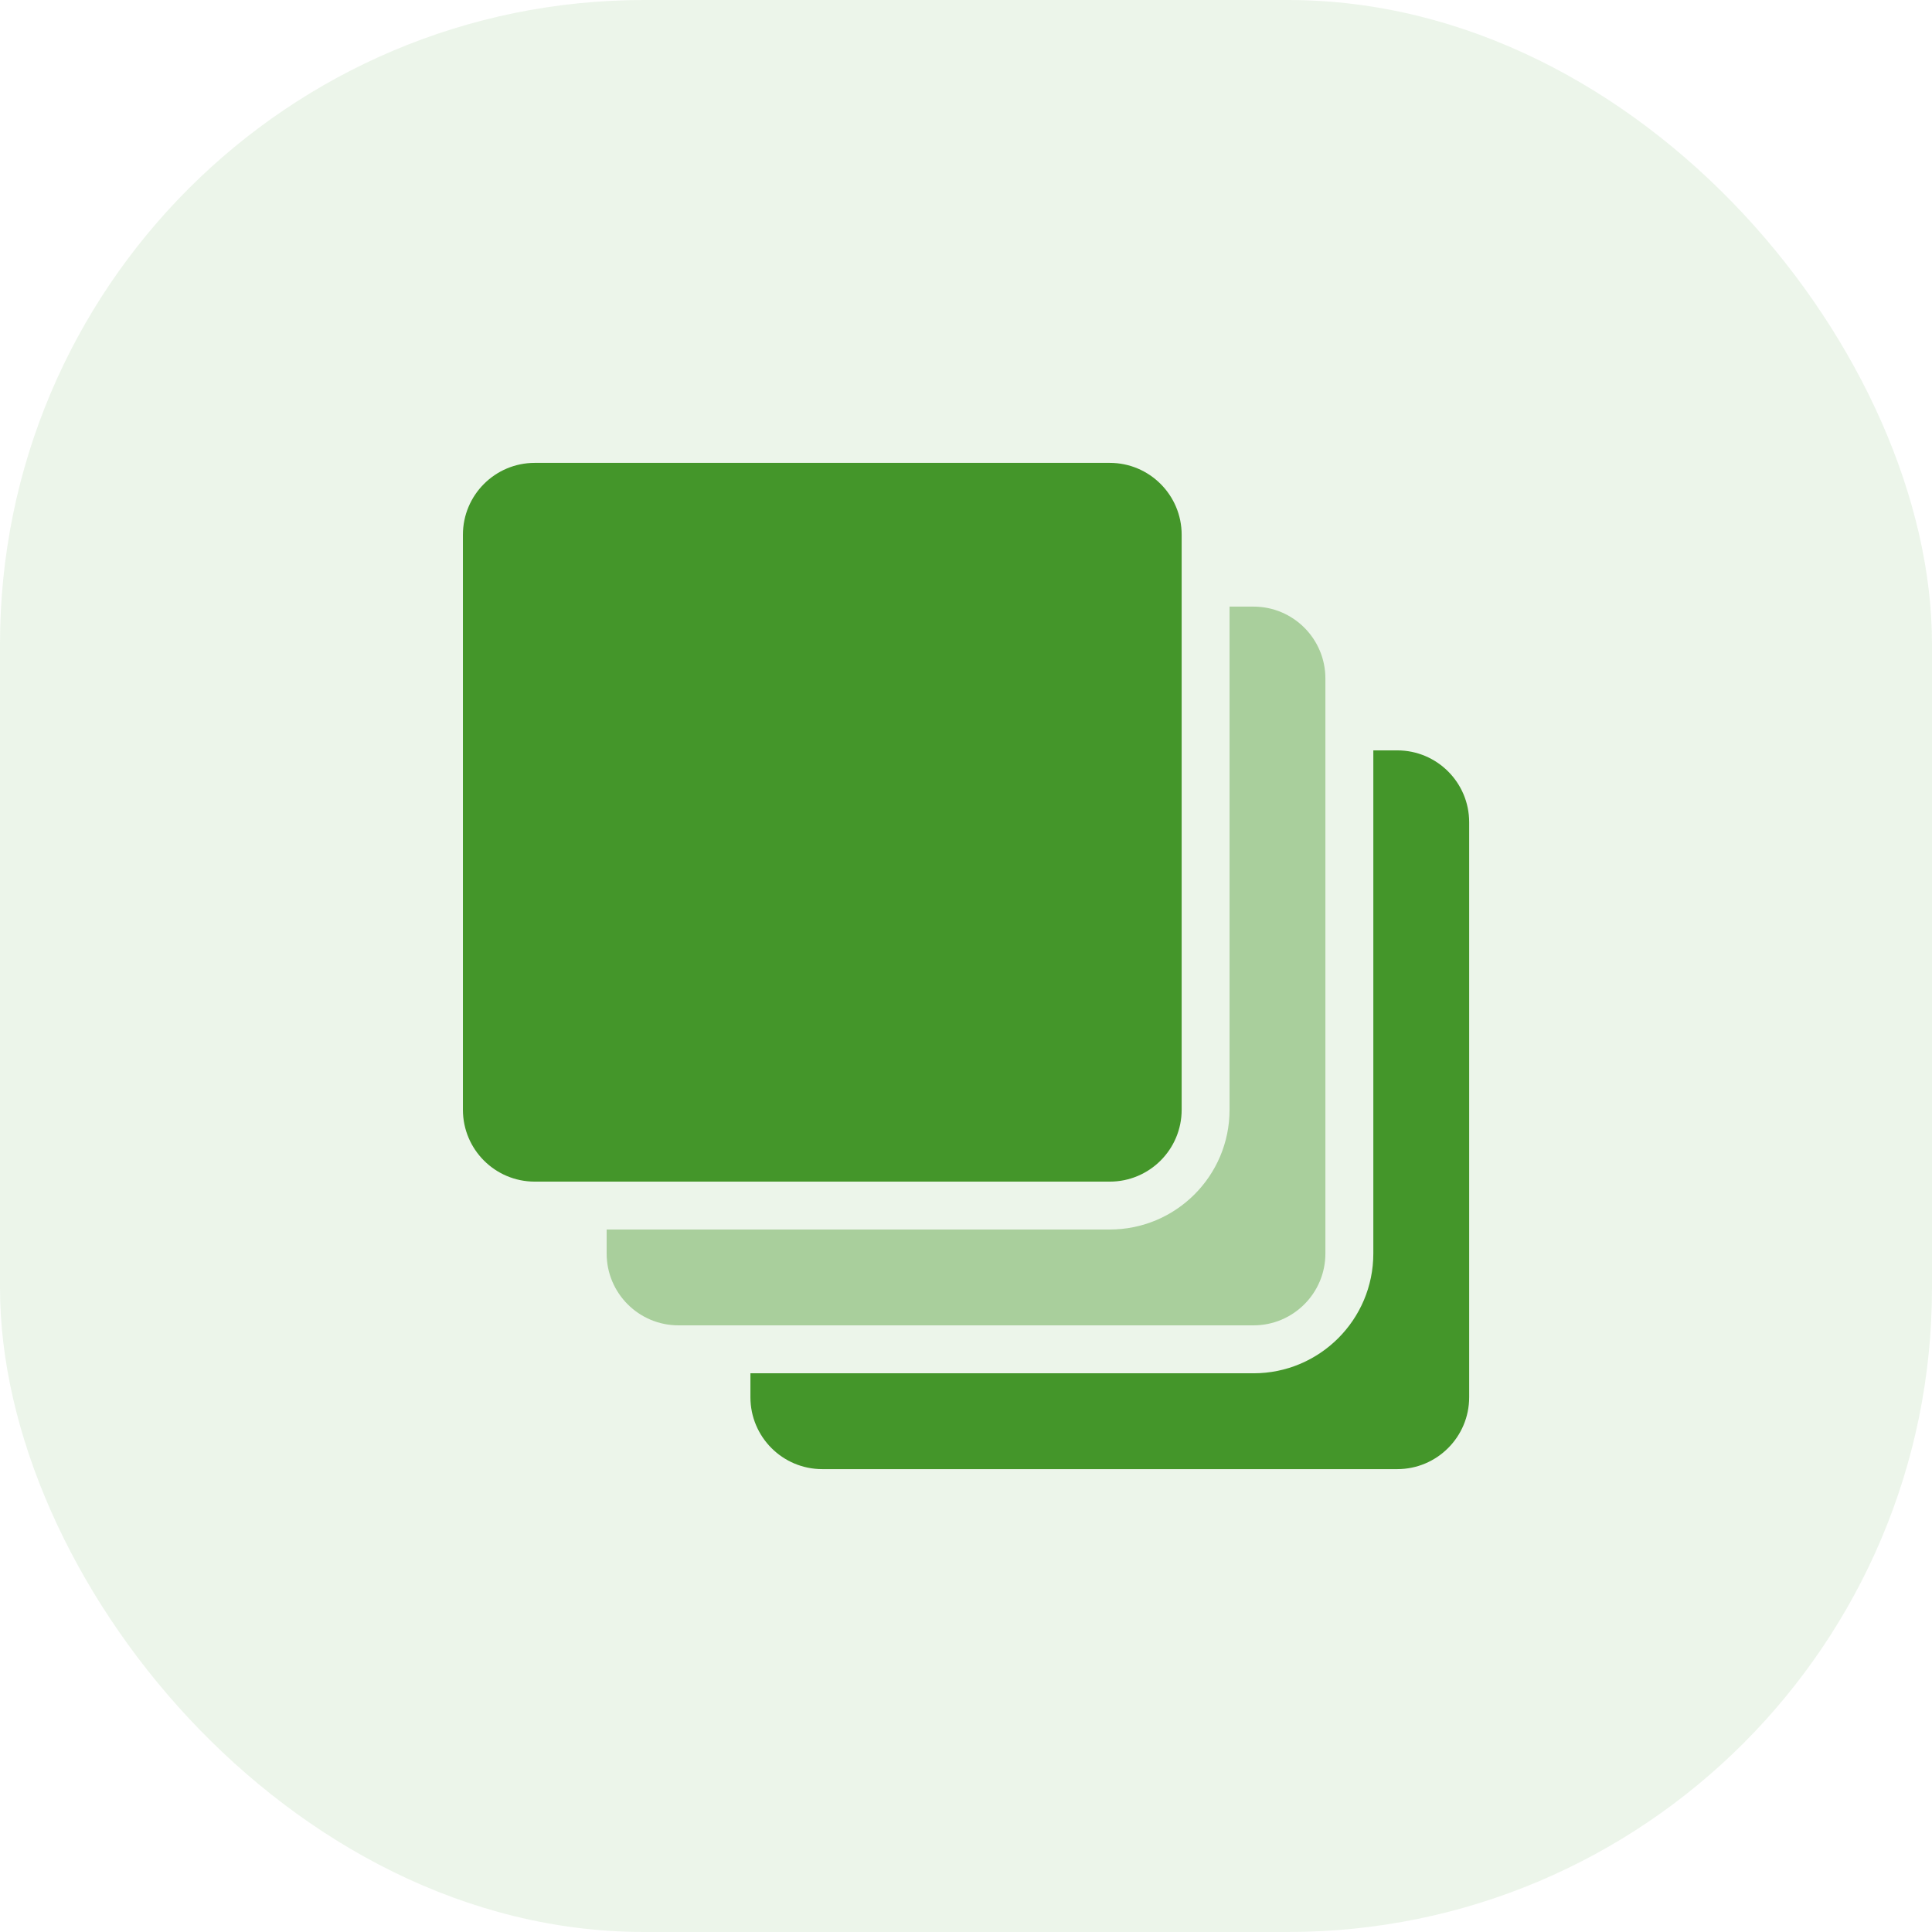 <svg width="48" height="48" viewBox="0 0 48 48" fill="none" xmlns="http://www.w3.org/2000/svg">
<rect opacity="0.1" width="48" height="48" rx="16" fill="#44962A"/>
<path opacity="0.4" d="M30.548 15.071H31.143C32.129 15.071 32.929 15.871 32.929 16.857V31.143C32.929 32.129 32.129 32.928 31.143 32.928H16.858C15.871 32.928 15.072 32.129 15.072 31.143V30.547H27.572C29.215 30.547 30.548 29.215 30.548 27.571V15.071Z" fill="#44962A"/>
<path fill-rule="evenodd" clip-rule="evenodd" d="M13.286 11.5H27.572C28.558 11.5 29.358 12.3 29.358 13.286V27.571C29.358 28.558 28.558 29.357 27.572 29.357H13.286C12.3 29.357 11.501 28.558 11.501 27.571V13.286C11.501 12.3 12.3 11.5 13.286 11.5Z" fill="#44962A"/>
<path fill-rule="evenodd" clip-rule="evenodd" d="M34.12 18.643H34.715C35.701 18.643 36.501 19.442 36.501 20.428V34.714C36.501 35.7 35.701 36.5 34.715 36.5H20.429C19.443 36.5 18.644 35.7 18.644 34.714V34.119H31.144C32.787 34.119 34.12 32.786 34.12 31.143V18.643Z" fill="#44962A"/>
</svg>
